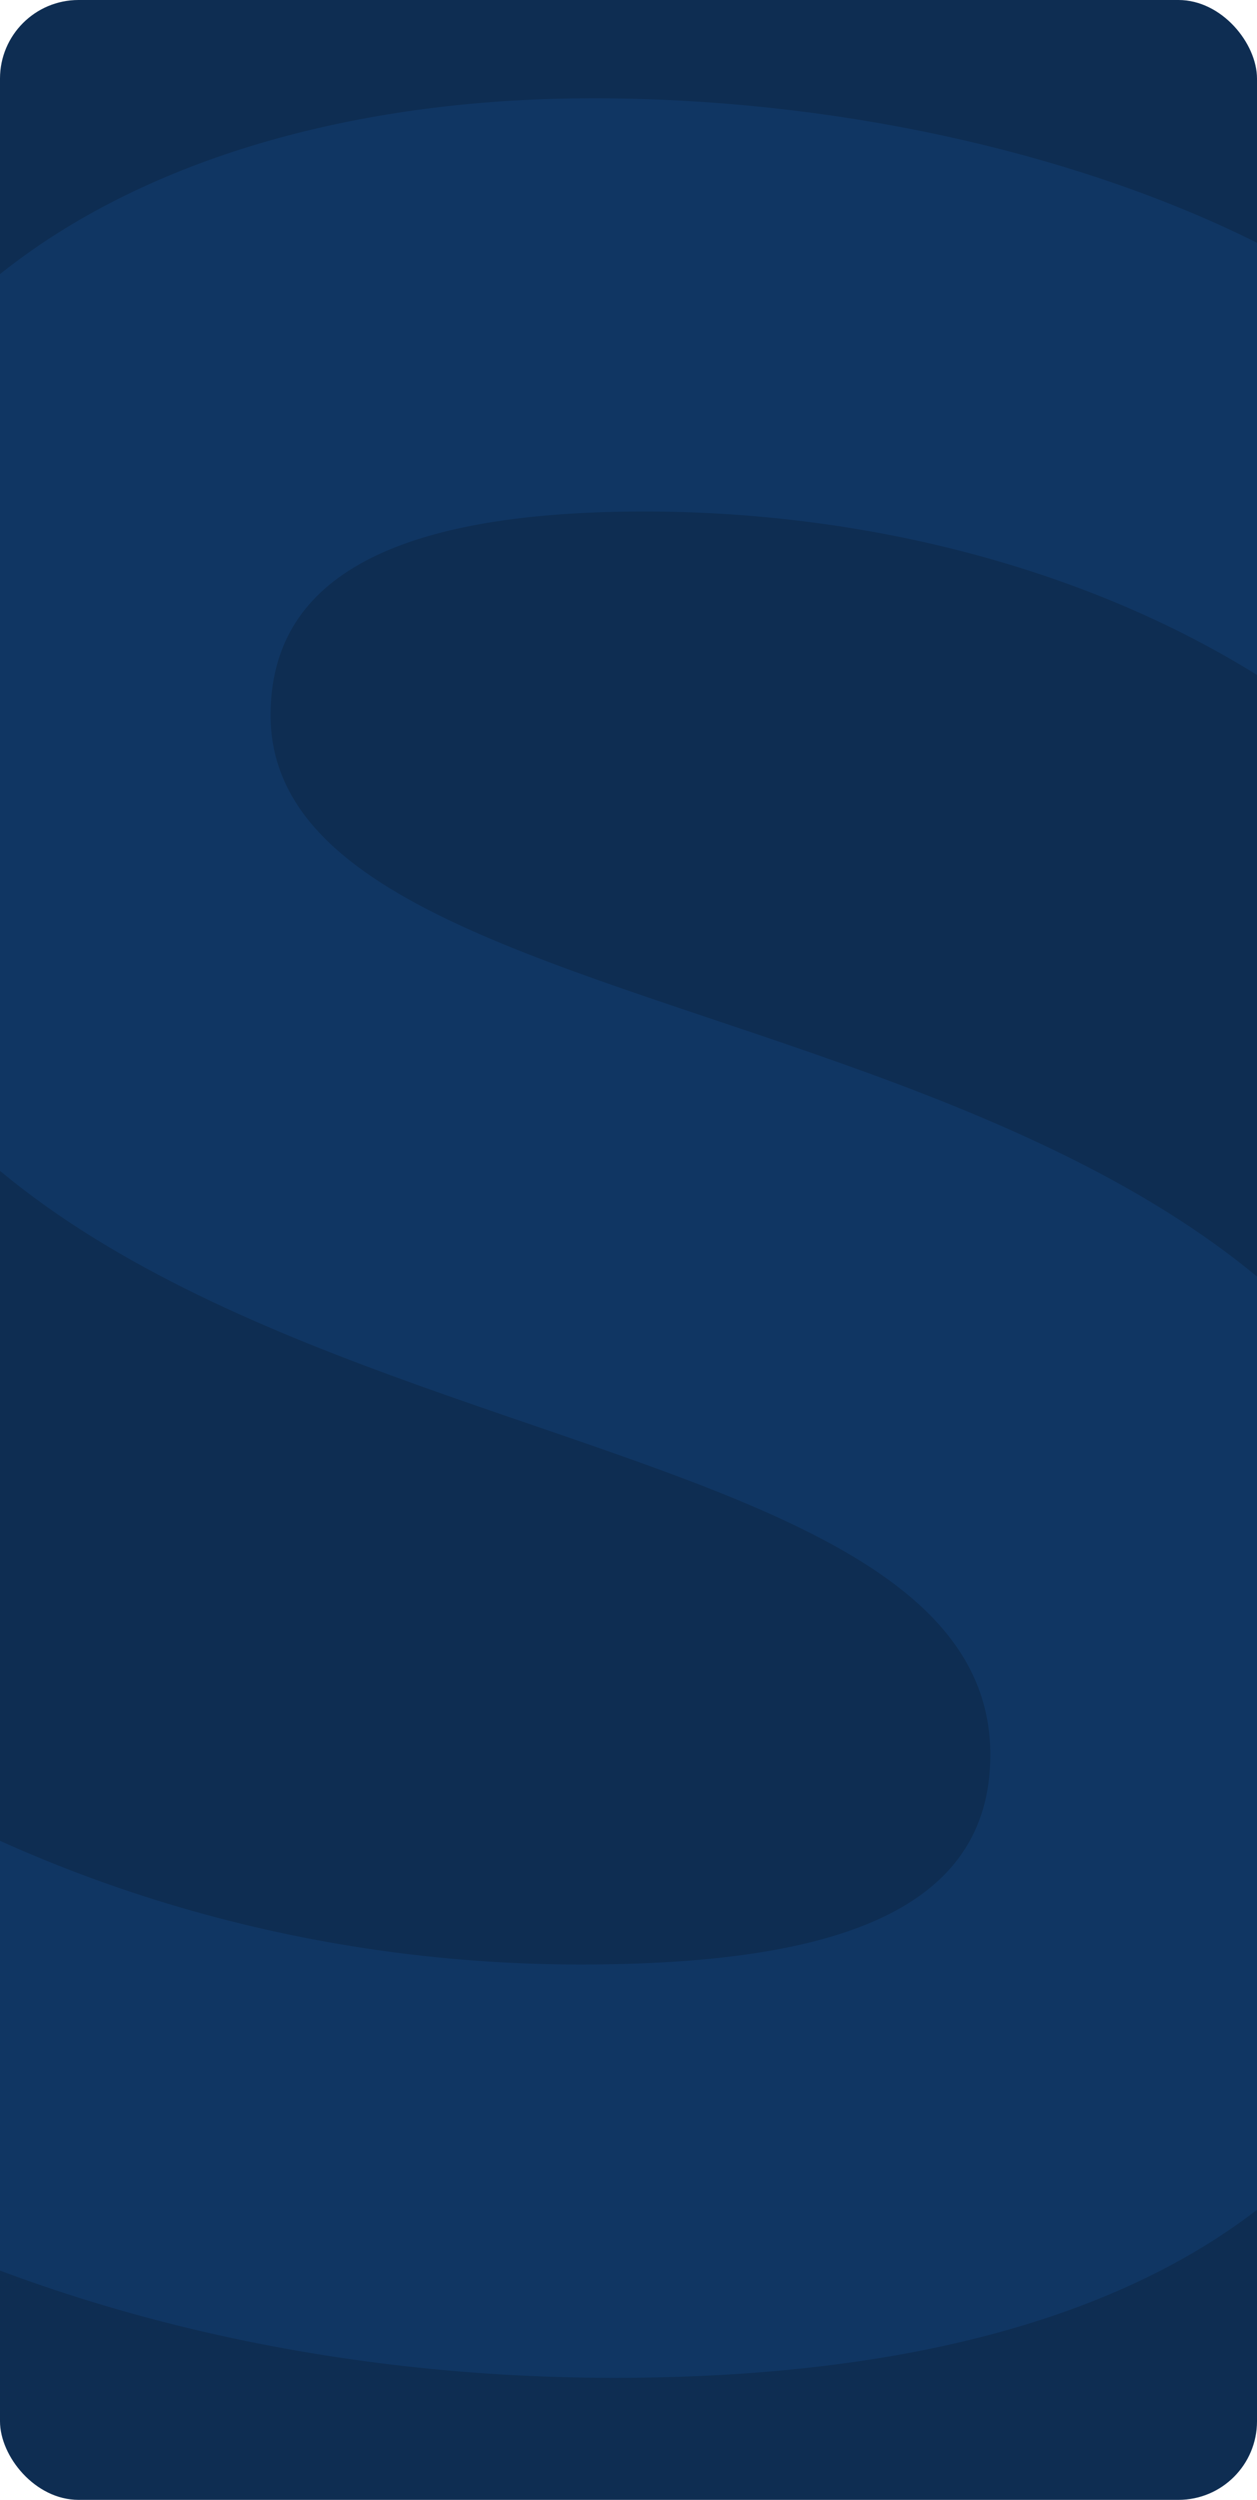 <?xml version="1.0" encoding="UTF-8"?> <svg xmlns="http://www.w3.org/2000/svg" width="320" height="636" viewBox="0 0 320 636" fill="none"><g clip-path="url(#clip0_671_139)"><rect width="320" height="636" rx="20" fill="#0E2D52"></rect><path d="M-53 183.532C-53 75.985 41.004 25 150.94 25C211.305 25 272.334 38.279 318.873 61.201C326.969 65.189 331.778 73.596 331.778 82.621V179.548C284.776 146.09 221.841 129.36 159.703 130.157C99.159 130.953 68.886 147.683 68.886 181.938C68.886 278.332 374 242.483 374 440.847C374 565.92 273.623 604.955 156.517 604.955C79.243 604.955 7.545 586.632 -49.813 554.767L-49.813 440.847C13.918 483.069 84.022 499.798 147.754 499.798C212.282 499.798 252.114 486.256 252.114 446.423C252.114 342.063 -53 381.099 -53 183.532Z" fill="#103663"></path></g><defs><clipPath id="clip0_671_139"><rect width="320" height="636" rx="20" fill="white"></rect></clipPath></defs></svg> 